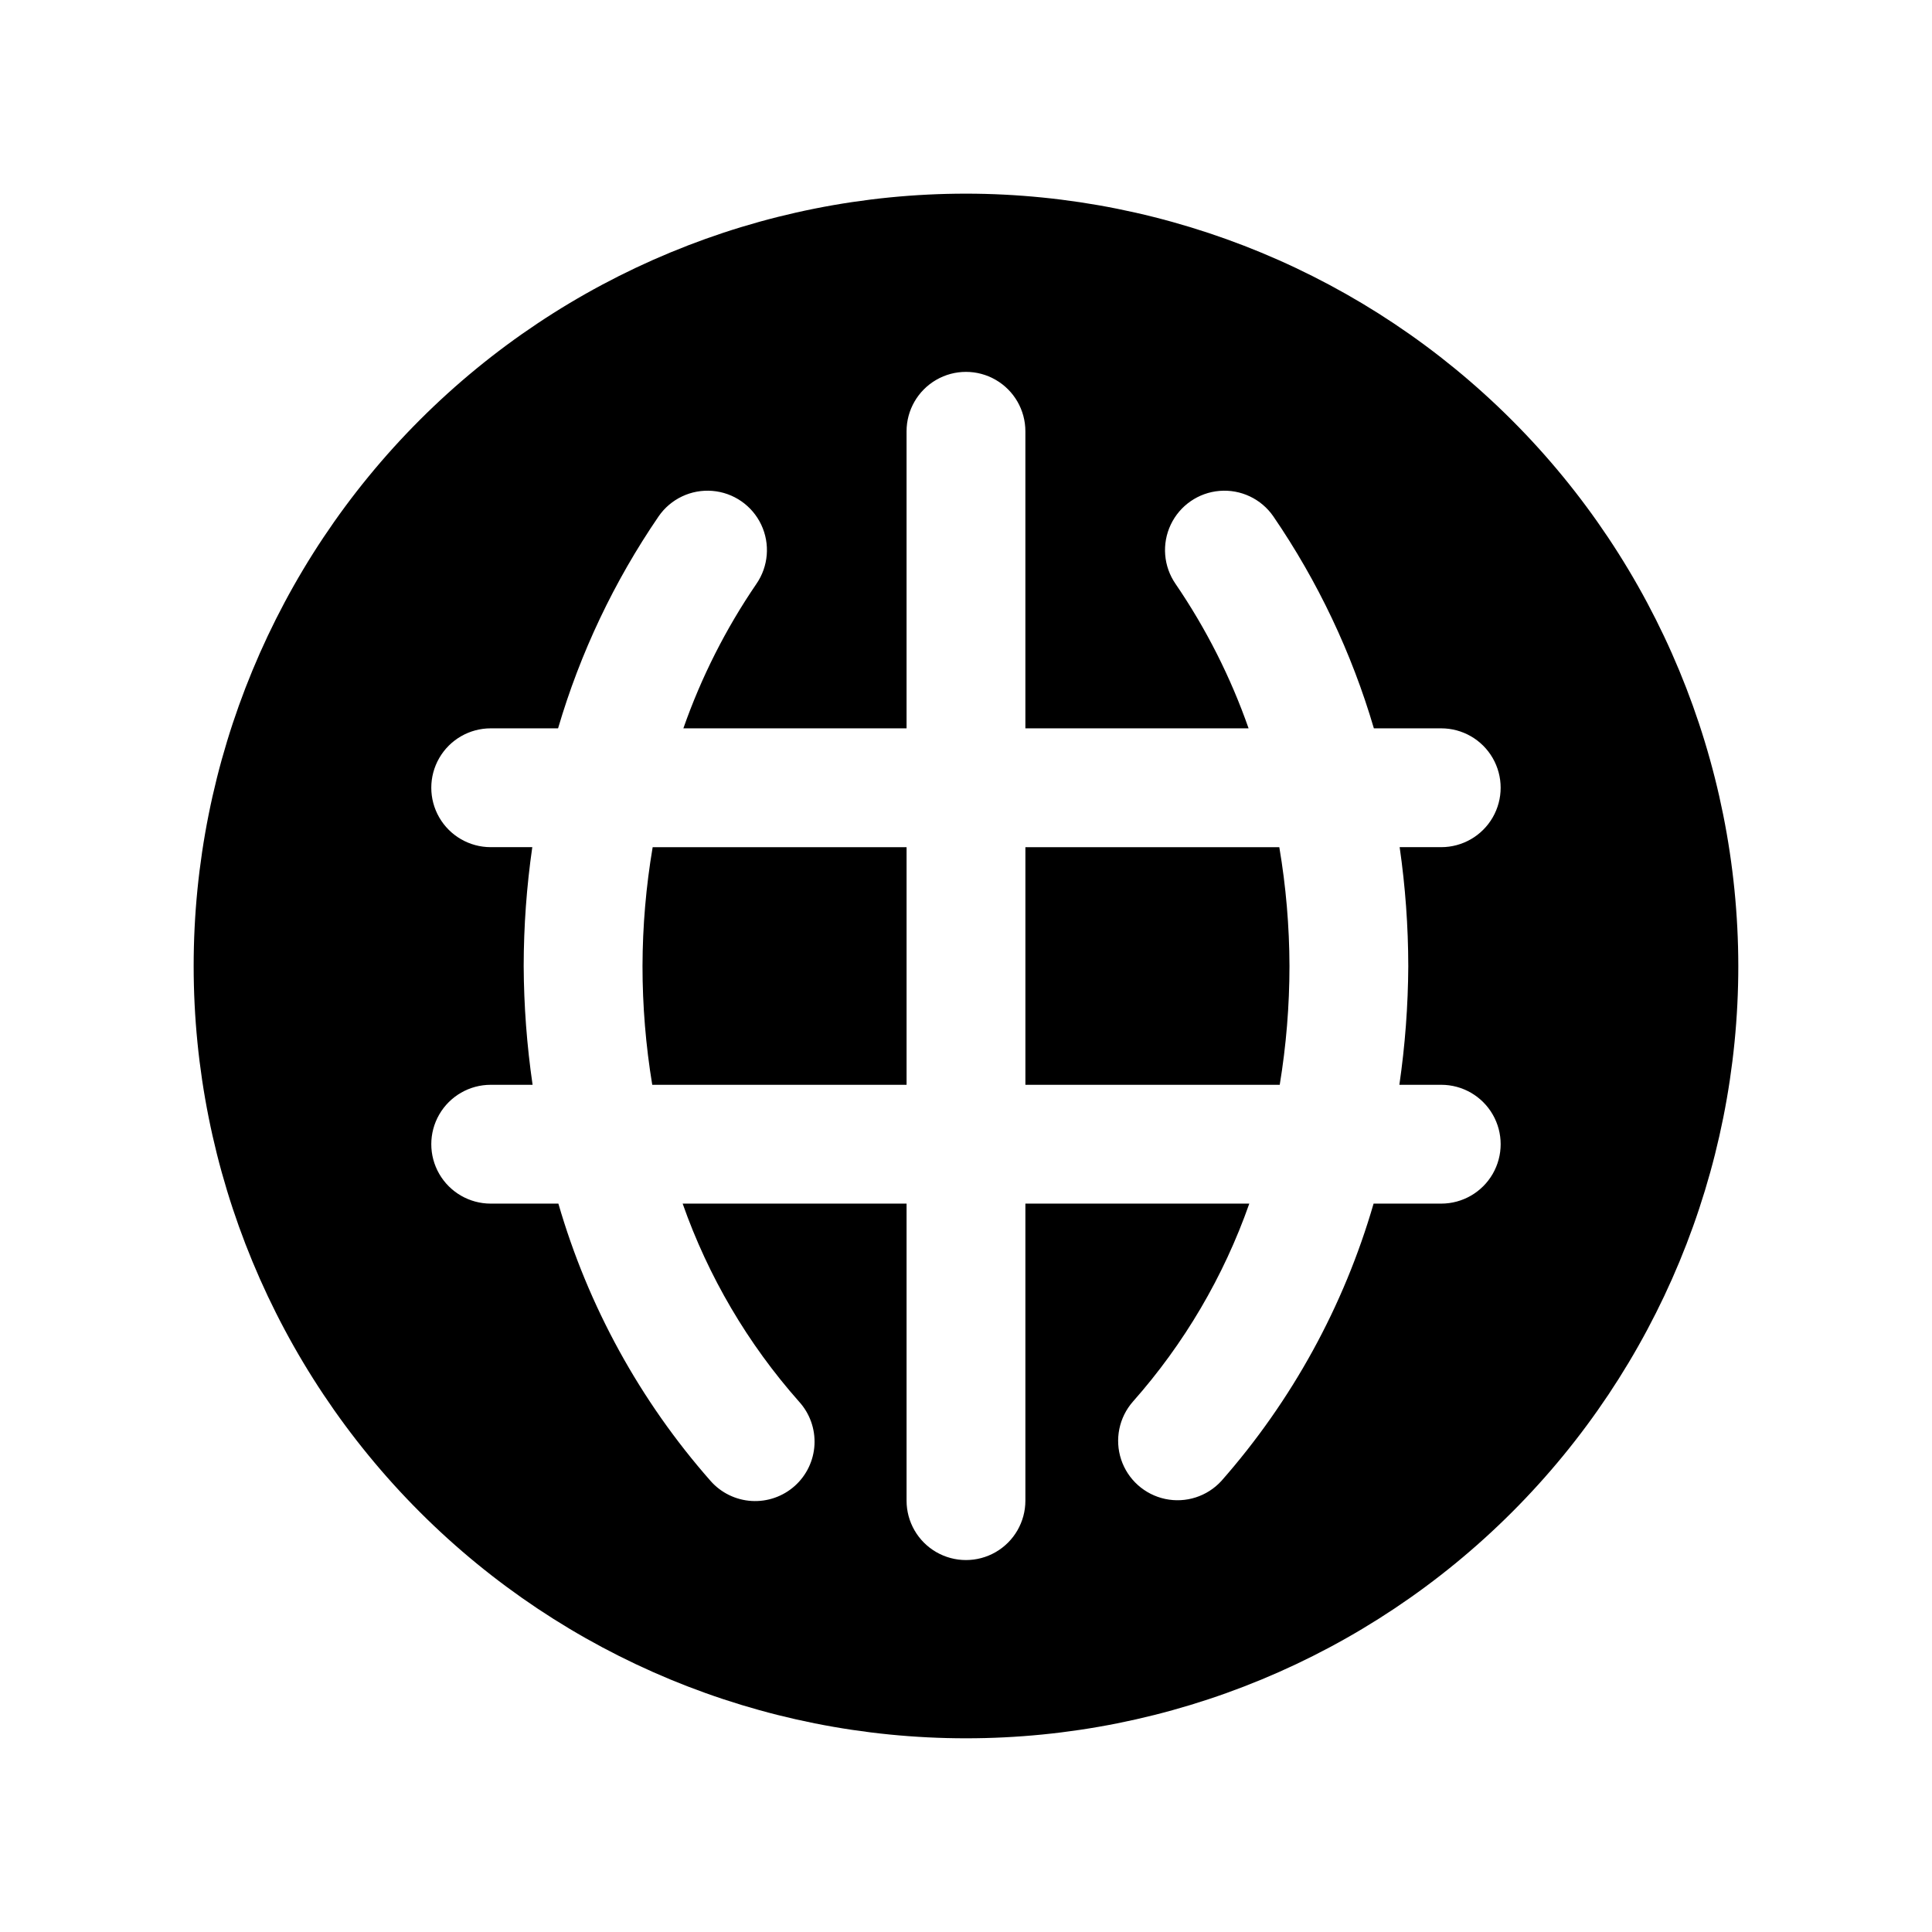 <?xml version="1.0" encoding="UTF-8"?>
<!-- Uploaded to: SVG Repo, www.svgrepo.com, Generator: SVG Repo Mixer Tools -->
<svg fill="#000000" width="800px" height="800px" version="1.1" viewBox="144 144 512 512" xmlns="http://www.w3.org/2000/svg">
 <g>
  <path d="m415.74 368.51v62.977h67.402c1.715-10.41 2.578-20.941 2.582-31.488-0.031-10.555-0.93-21.086-2.695-31.488z"/>
  <path d="m314.27 400c0 10.547 0.863 21.078 2.582 31.488h67.398v-62.977h-67.289c-1.762 10.402-2.664 20.934-2.691 31.488z"/>
  <path d="m400 195.32c-54.285 0-106.34 21.566-144.73 59.949-38.383 38.383-59.949 90.441-59.949 144.73 0 54.281 21.566 106.34 59.949 144.72 38.383 38.387 90.441 59.949 144.73 59.949 54.281 0 106.34-21.562 144.72-59.949 38.387-38.383 59.949-90.441 59.949-144.72-0.062-54.266-21.648-106.29-60.016-144.66-38.371-38.371-90.395-59.957-144.66-60.02zm117.21 204.67v0.004c-0.055 10.535-0.844 21.059-2.363 31.488h11.098c5.625 0 10.824 3 13.637 7.871s2.812 10.871 0 15.742c-2.812 4.871-8.012 7.875-13.637 7.875h-17.93c-7.867 27.16-21.637 52.25-40.32 73.477-3.769 4.129-9.441 5.953-14.91 4.789-5.469-1.164-9.91-5.141-11.668-10.445-1.758-5.309-0.57-11.148 3.117-15.348 13.582-15.332 24.055-33.152 30.844-52.473h-59.34v78.719c0 5.625-3 10.82-7.871 13.633s-10.875 2.812-15.746 0-7.871-8.008-7.871-13.633v-78.719h-59.34c6.789 19.32 17.262 37.141 30.844 52.473 2.832 3.106 4.305 7.211 4.094 11.406-0.215 4.195-2.094 8.133-5.223 10.934-3.133 2.801-7.25 4.238-11.445 3.988-4.191-0.254-8.113-2.168-10.883-5.324-18.688-21.227-32.453-46.316-40.32-73.477h-17.934c-5.625 0-10.824-3.004-13.637-7.875-2.812-4.871-2.812-10.871 0-15.742s8.012-7.871 13.637-7.871h11.098c-1.52-10.43-2.309-20.953-2.359-31.488 0.016-10.539 0.777-21.062 2.281-31.488h-11.02c-5.625 0-10.824-3.004-13.637-7.875-2.812-4.871-2.812-10.871 0-15.742 2.812-4.871 8.012-7.871 13.637-7.871h17.852c5.879-20.016 14.875-38.977 26.656-56.191 3.199-4.625 8.625-7.195 14.234-6.734 5.606 0.457 10.543 3.871 12.949 8.957 2.406 5.086 1.914 11.066-1.285 15.695-8.098 11.855-14.602 24.723-19.348 38.273h59.148v-78.723c0-5.625 3-10.82 7.871-13.633s10.875-2.812 15.746 0 7.871 8.008 7.871 13.633v78.719h59.148l0.004 0.004c-4.746-13.551-11.254-26.418-19.352-38.273-3.199-4.629-3.688-10.609-1.281-15.695 2.406-5.086 7.34-8.5 12.949-8.957 5.606-0.461 11.031 2.109 14.23 6.734 11.781 17.215 20.777 36.176 26.656 56.191h17.852c5.625 0 10.824 3 13.637 7.871 2.812 4.871 2.812 10.871 0 15.742-2.812 4.871-8.012 7.875-13.637 7.875h-11.02c1.504 10.426 2.269 20.949 2.285 31.488z"/>
 </g>
</svg>